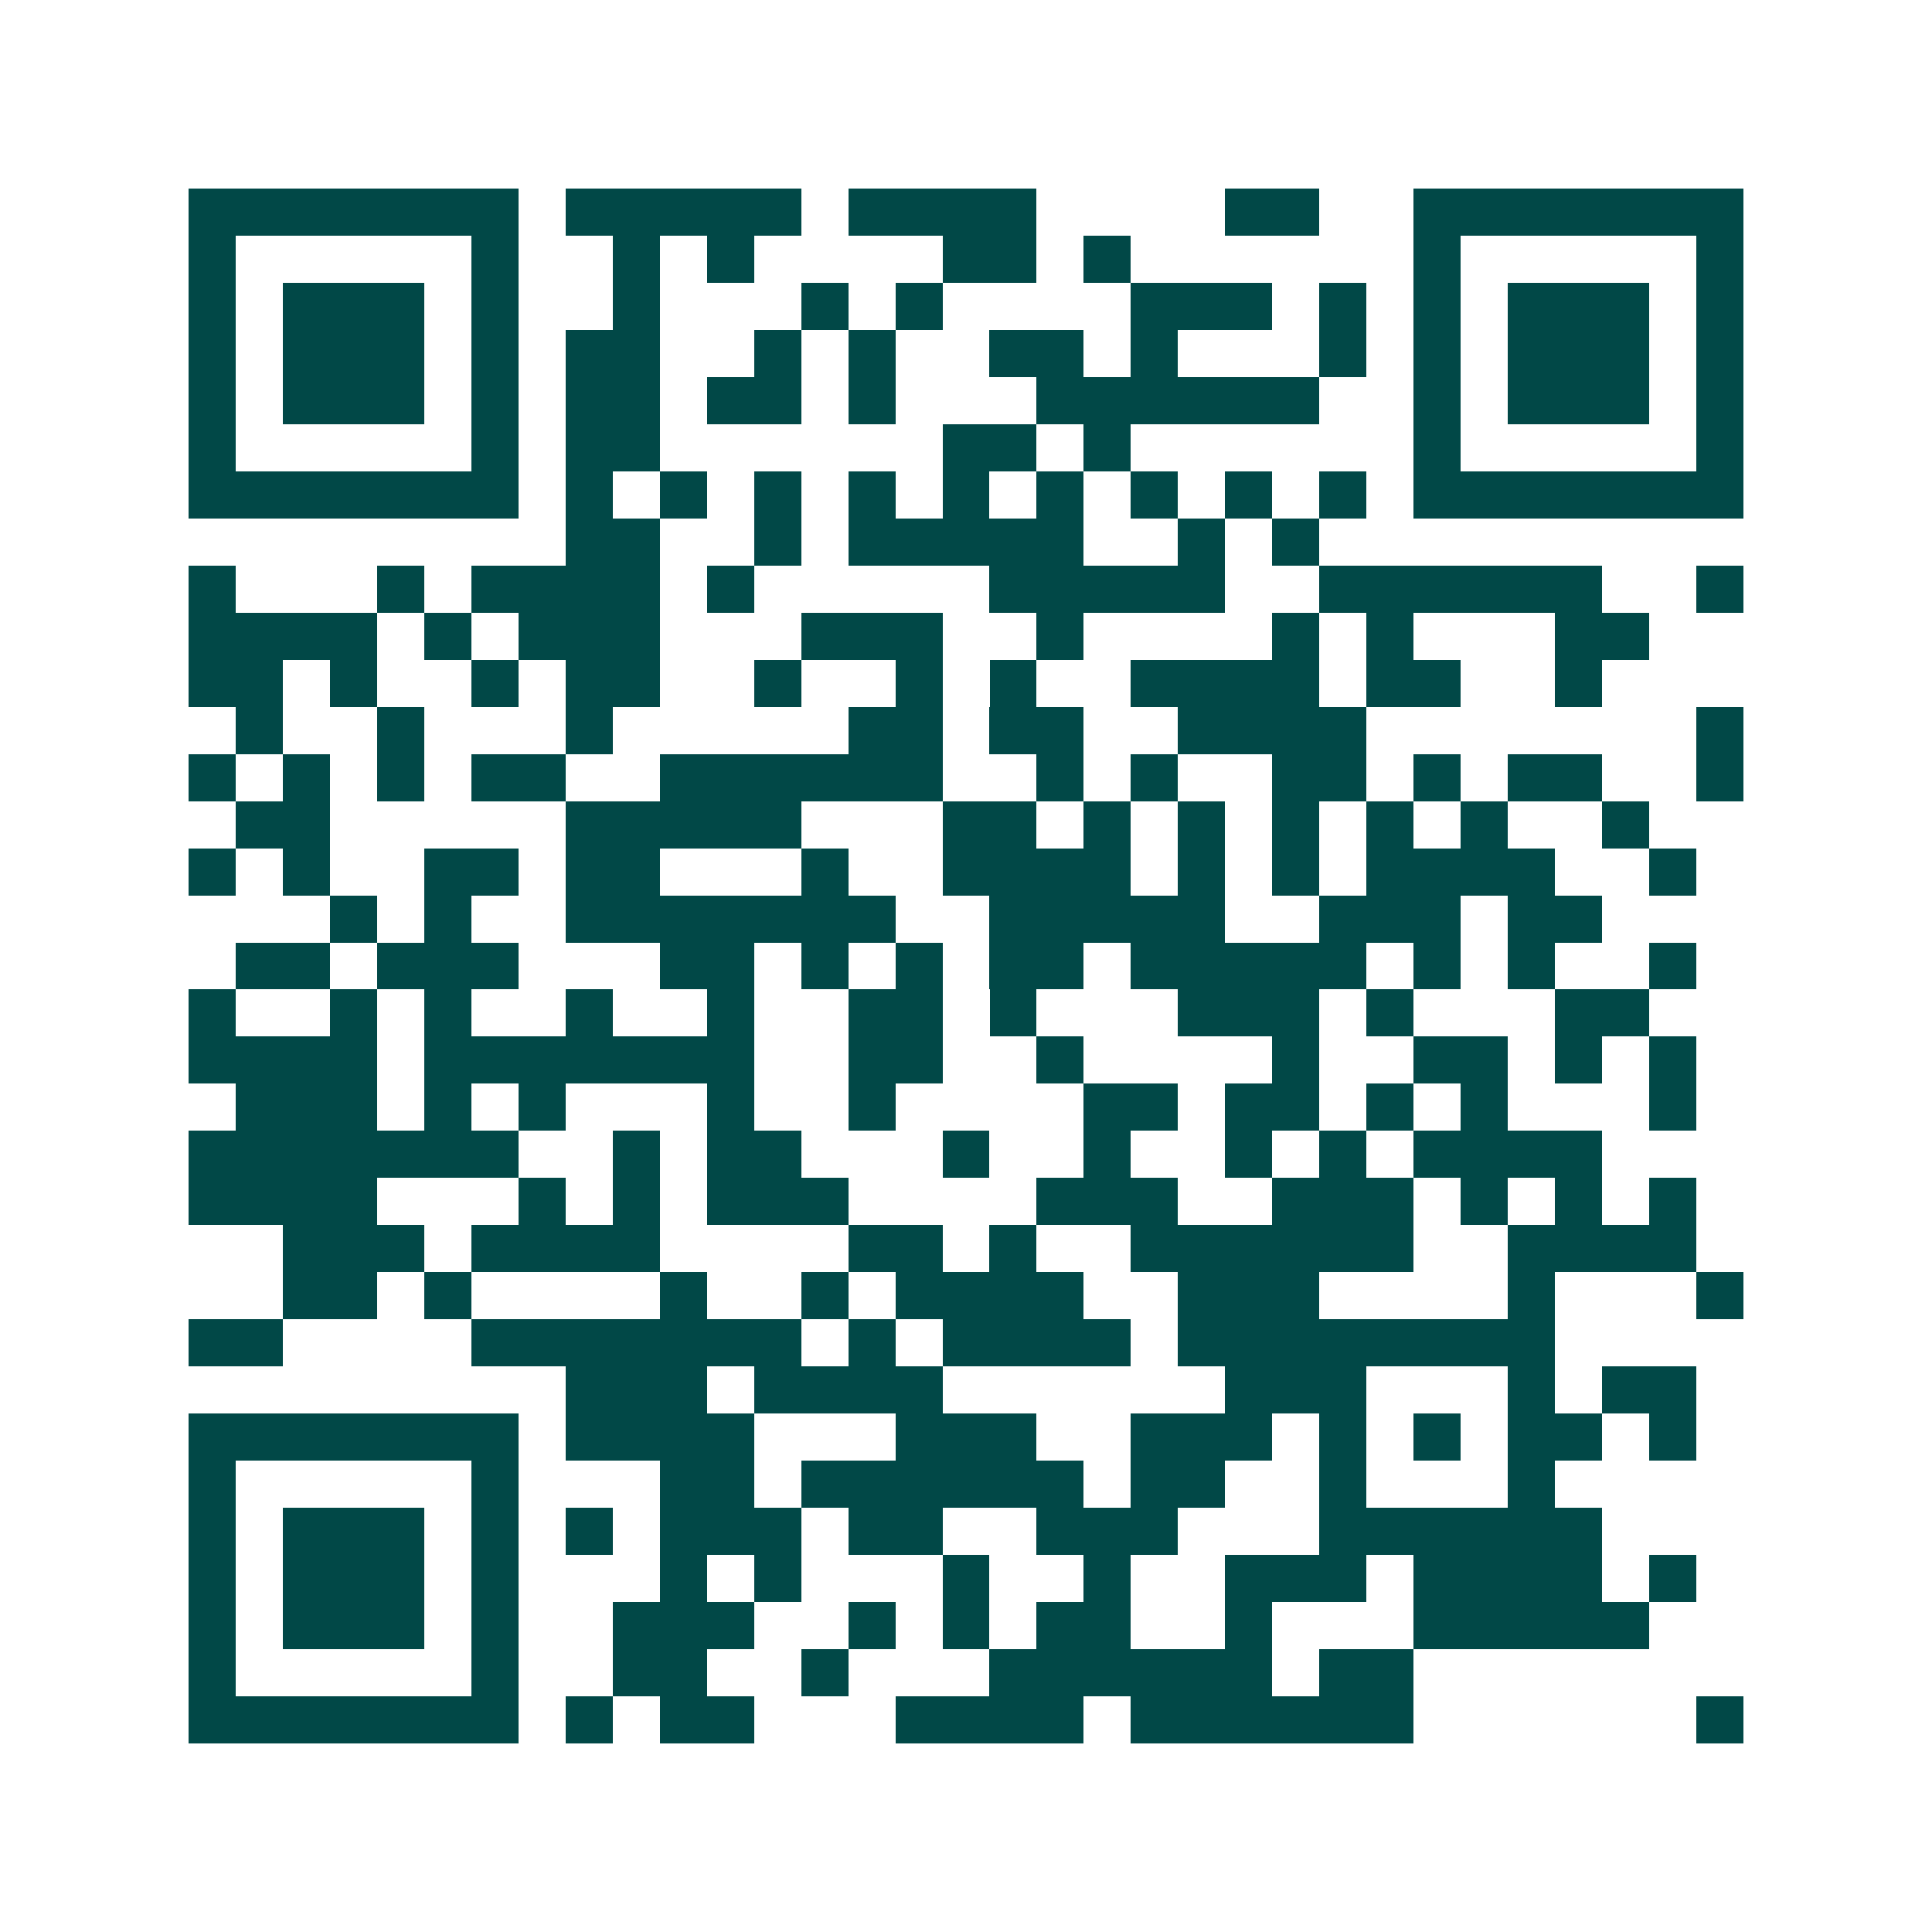 <svg xmlns="http://www.w3.org/2000/svg" width="200" height="200" viewBox="0 0 41 41" shape-rendering="crispEdges"><path fill="#ffffff" d="M0 0h41v41H0z"/><path stroke="#014847" d="M4 4.5h7m1 0h5m1 0h4m4 0h2m2 0h7M4 5.5h1m5 0h1m2 0h1m1 0h1m4 0h2m1 0h1m6 0h1m5 0h1M4 6.5h1m1 0h3m1 0h1m2 0h1m3 0h1m1 0h1m4 0h3m1 0h1m1 0h1m1 0h3m1 0h1M4 7.5h1m1 0h3m1 0h1m1 0h2m2 0h1m1 0h1m2 0h2m1 0h1m3 0h1m1 0h1m1 0h3m1 0h1M4 8.5h1m1 0h3m1 0h1m1 0h2m1 0h2m1 0h1m3 0h6m2 0h1m1 0h3m1 0h1M4 9.5h1m5 0h1m1 0h2m6 0h2m1 0h1m6 0h1m5 0h1M4 10.5h7m1 0h1m1 0h1m1 0h1m1 0h1m1 0h1m1 0h1m1 0h1m1 0h1m1 0h1m1 0h7M12 11.5h2m2 0h1m1 0h5m2 0h1m1 0h1M4 12.5h1m3 0h1m1 0h4m1 0h1m5 0h5m2 0h6m2 0h1M4 13.5h4m1 0h1m1 0h3m3 0h3m2 0h1m4 0h1m1 0h1m3 0h2M4 14.5h2m1 0h1m2 0h1m1 0h2m2 0h1m2 0h1m1 0h1m2 0h4m1 0h2m2 0h1M5 15.5h1m2 0h1m3 0h1m5 0h2m1 0h2m2 0h4m7 0h1M4 16.5h1m1 0h1m1 0h1m1 0h2m2 0h6m2 0h1m1 0h1m2 0h2m1 0h1m1 0h2m2 0h1M5 17.5h2m5 0h5m3 0h2m1 0h1m1 0h1m1 0h1m1 0h1m1 0h1m2 0h1M4 18.5h1m1 0h1m2 0h2m1 0h2m3 0h1m2 0h4m1 0h1m1 0h1m1 0h4m2 0h1M7 19.5h1m1 0h1m2 0h7m2 0h5m2 0h3m1 0h2M5 20.5h2m1 0h3m3 0h2m1 0h1m1 0h1m1 0h2m1 0h5m1 0h1m1 0h1m2 0h1M4 21.5h1m2 0h1m1 0h1m2 0h1m2 0h1m2 0h2m1 0h1m3 0h3m1 0h1m3 0h2M4 22.5h4m1 0h7m2 0h2m2 0h1m4 0h1m2 0h2m1 0h1m1 0h1M5 23.5h3m1 0h1m1 0h1m3 0h1m2 0h1m4 0h2m1 0h2m1 0h1m1 0h1m3 0h1M4 24.5h7m2 0h1m1 0h2m3 0h1m2 0h1m2 0h1m1 0h1m1 0h4M4 25.5h4m3 0h1m1 0h1m1 0h3m4 0h3m2 0h3m1 0h1m1 0h1m1 0h1M6 26.5h3m1 0h4m4 0h2m1 0h1m2 0h6m2 0h4M6 27.5h2m1 0h1m4 0h1m2 0h1m1 0h4m2 0h3m4 0h1m3 0h1M4 28.5h2m4 0h7m1 0h1m1 0h4m1 0h8M12 29.5h3m1 0h4m6 0h3m3 0h1m1 0h2M4 30.5h7m1 0h4m3 0h3m2 0h3m1 0h1m1 0h1m1 0h2m1 0h1M4 31.5h1m5 0h1m3 0h2m1 0h6m1 0h2m2 0h1m3 0h1M4 32.5h1m1 0h3m1 0h1m1 0h1m1 0h3m1 0h2m2 0h3m3 0h6M4 33.5h1m1 0h3m1 0h1m3 0h1m1 0h1m3 0h1m2 0h1m2 0h3m1 0h4m1 0h1M4 34.5h1m1 0h3m1 0h1m2 0h3m2 0h1m1 0h1m1 0h2m2 0h1m3 0h5M4 35.5h1m5 0h1m2 0h2m2 0h1m3 0h6m1 0h2M4 36.5h7m1 0h1m1 0h2m3 0h4m1 0h6m6 0h1"/></svg>
